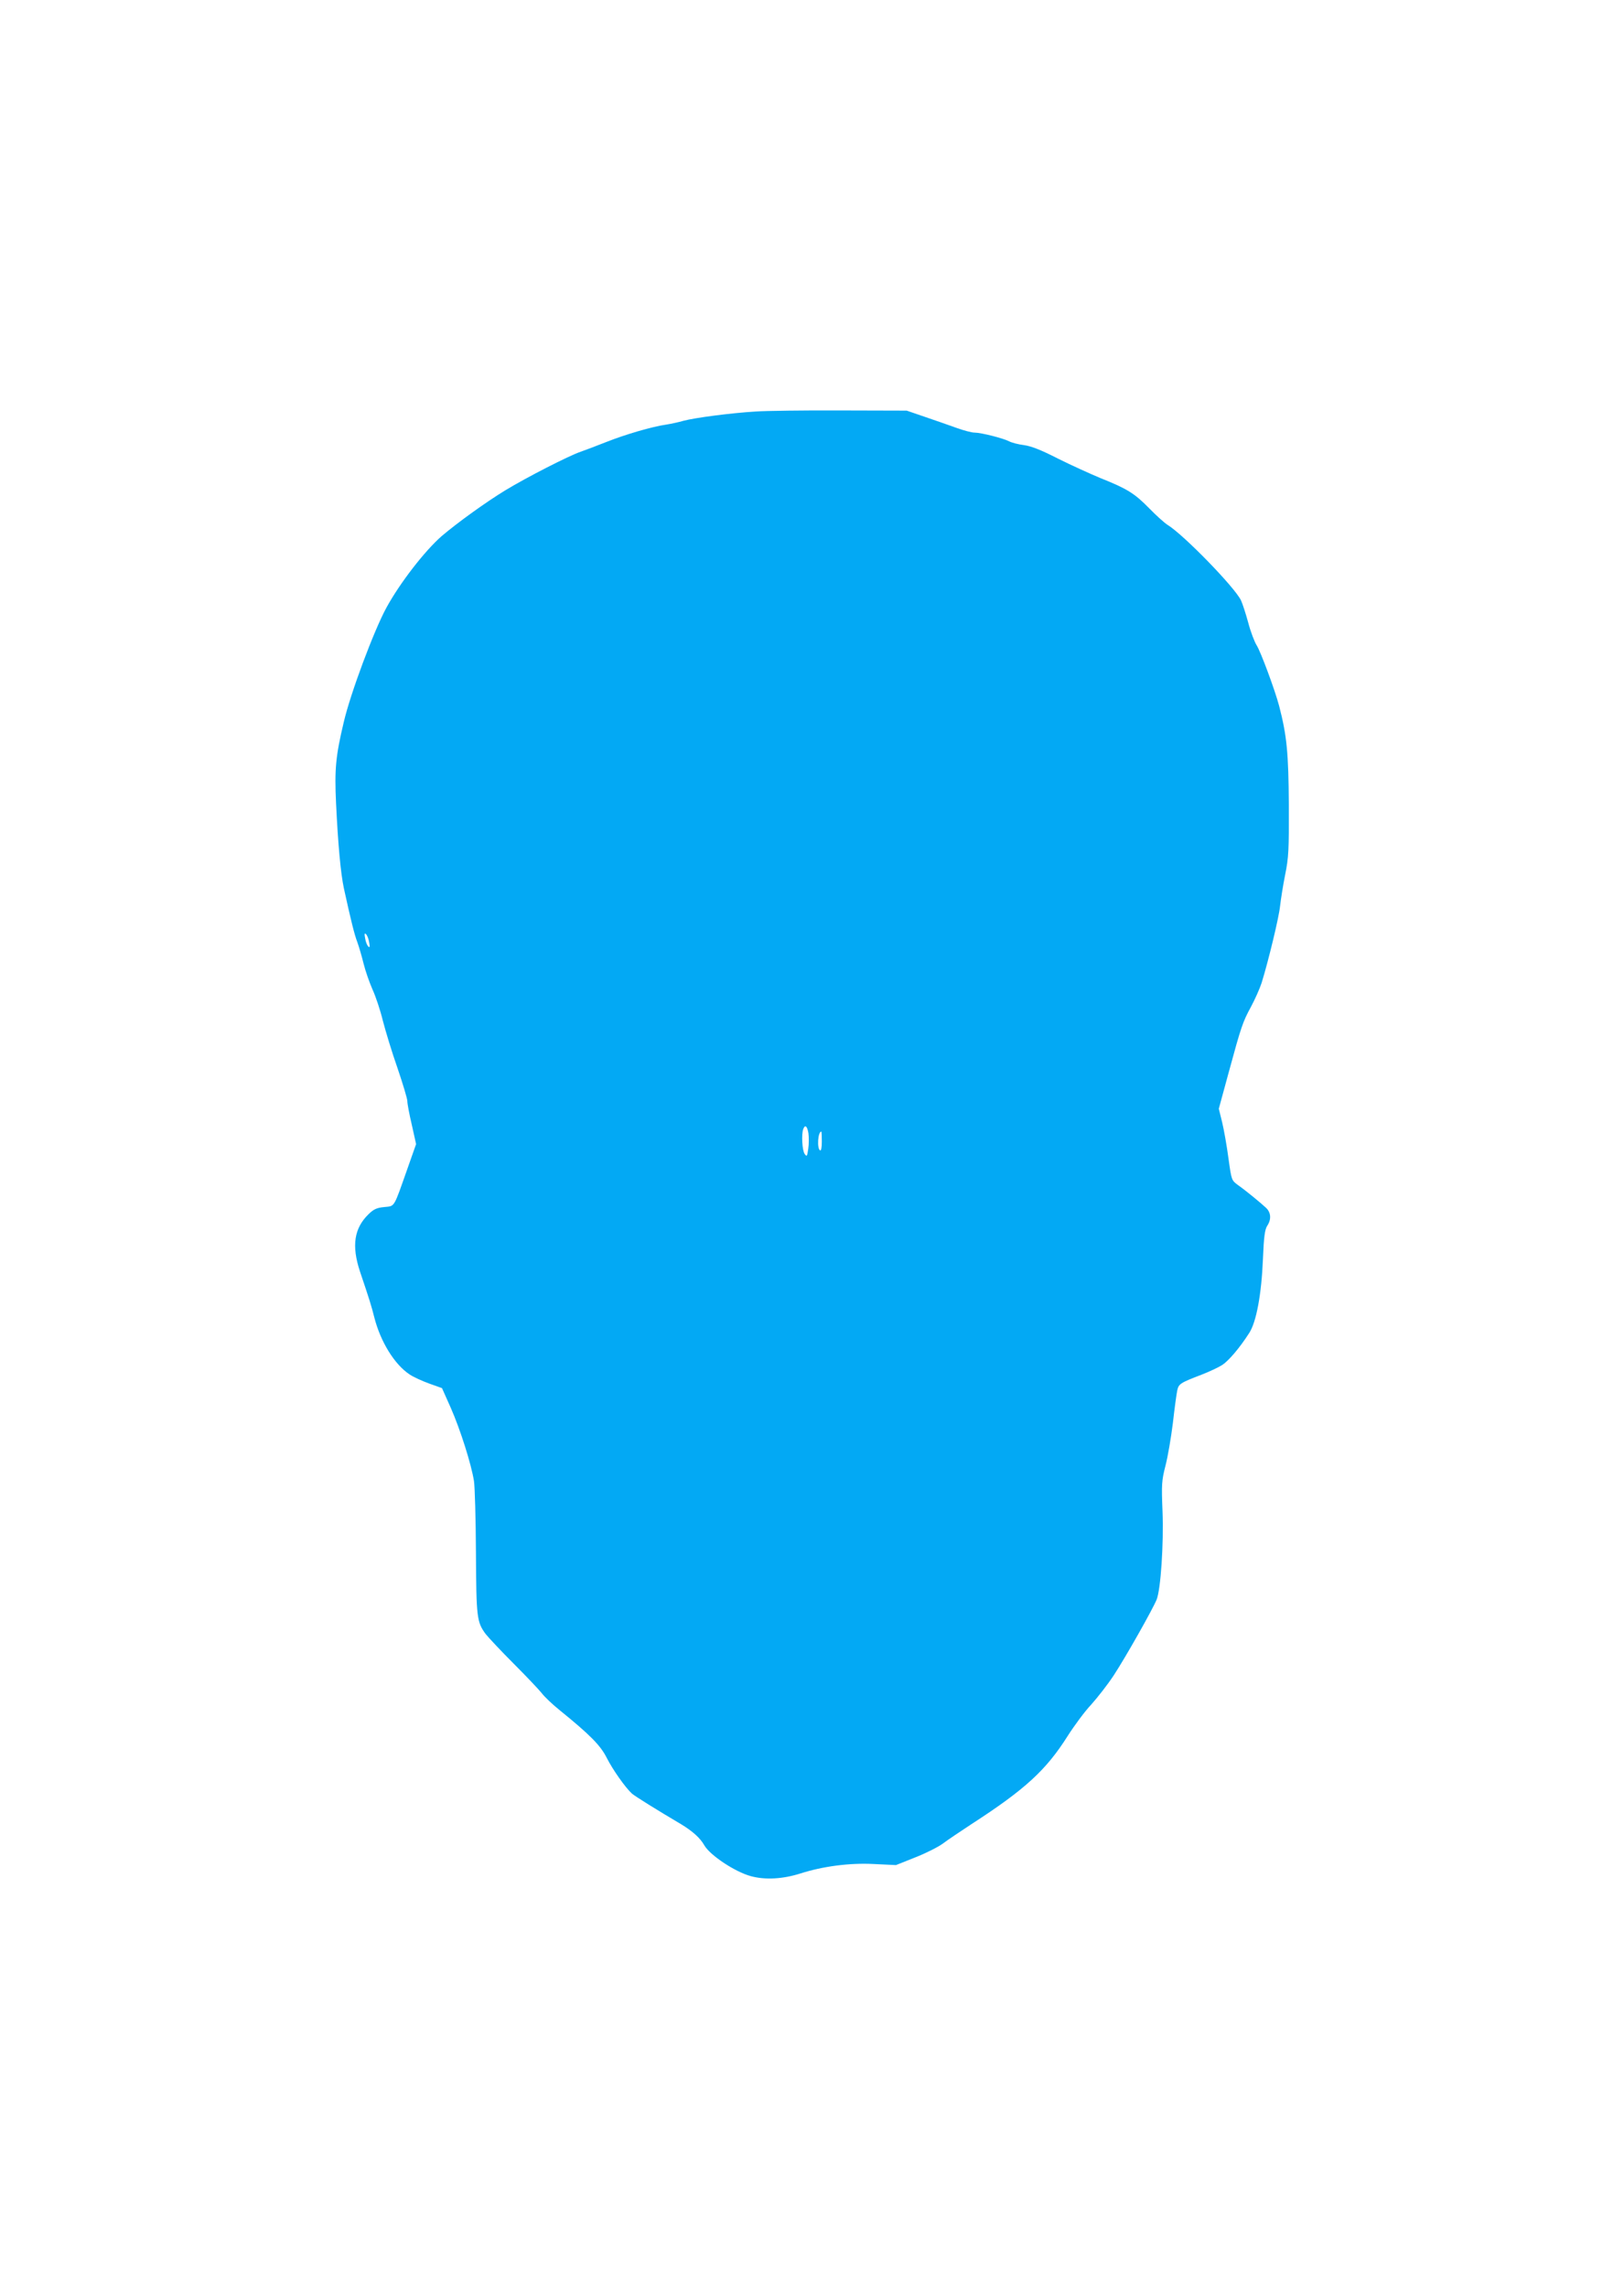<?xml version="1.0" standalone="no"?>
<!DOCTYPE svg PUBLIC "-//W3C//DTD SVG 20010904//EN"
 "http://www.w3.org/TR/2001/REC-SVG-20010904/DTD/svg10.dtd">
<svg version="1.0" xmlns="http://www.w3.org/2000/svg"
 width="909pt" height="1280pt" viewBox="0 0 909 1280"
 preserveAspectRatio="xMidYMid meet">
<g transform="translate(0,1280) scale(0.1,-0.1)"
fill="#03a9f4" stroke="none">
<path d="M4230 10498 c-137 -8 -342 -35 -405 -52 -27 -8 -70 -17 -95 -21 -79
-11 -232 -56 -335 -97 -55 -22 -120 -46 -145 -55 -65 -22 -302 -143 -422 -216
-110 -67 -269 -182 -356 -256 -94 -82 -233 -261 -309 -400 -69 -126 -201 -478
-239 -641 -45 -189 -52 -263 -43 -453 11 -230 26 -394 44 -477 39 -178 59
-259 75 -300 9 -25 25 -79 35 -120 10 -41 33 -106 50 -145 18 -39 44 -117 58
-175 15 -58 51 -177 82 -265 30 -88 55 -171 55 -185 0 -14 11 -73 25 -132 l24
-108 -49 -139 c-78 -221 -69 -207 -129 -213 -42 -4 -59 -12 -87 -39 -82 -79
-97 -177 -49 -322 53 -157 64 -192 80 -256 35 -137 113 -263 197 -319 22 -15
73 -38 112 -52 l70 -25 49 -110 c53 -120 115 -315 130 -410 5 -33 10 -213 11
-400 2 -364 5 -388 54 -455 15 -19 85 -94 157 -166 71 -71 142 -146 157 -165
14 -19 59 -62 100 -95 169 -137 229 -197 264 -267 34 -67 104 -166 141 -200
17 -15 144 -94 273 -170 65 -39 109 -78 132 -119 32 -56 172 -149 261 -173 81
-22 179 -16 277 15 125 40 274 60 410 53 l125 -6 108 43 c59 23 128 58 154 77
25 19 98 68 162 110 300 194 417 302 537 492 37 58 96 138 132 176 35 39 93
113 127 165 66 101 216 366 239 422 23 57 40 312 33 493 -6 153 -5 172 17 258
13 50 31 157 41 237 9 80 20 161 24 180 8 39 16 44 136 90 44 17 97 42 117 55
36 24 96 94 150 178 40 61 69 217 77 413 5 127 11 167 24 187 24 36 21 74 -6
100 -30 28 -111 95 -158 128 -36 27 -36 27 -53 150 -9 68 -25 158 -35 200
l-19 77 54 198 c72 265 80 287 126 372 22 41 49 101 60 135 38 123 97 367 103
429 4 35 16 113 28 173 20 98 22 140 21 395 -2 288 -11 384 -54 550 -23 88
-104 306 -126 340 -12 19 -34 76 -47 126 -14 51 -32 107 -41 126 -35 73 -321
367 -411 422 -16 10 -62 51 -101 91 -83 85 -125 111 -273 170 -60 25 -168 74
-240 110 -92 47 -147 69 -189 75 -33 4 -70 14 -83 21 -32 17 -157 49 -194 49
-16 0 -61 12 -100 26 -38 14 -117 41 -175 61 l-105 36 -370 1 c-203 1 -417 -2
-475 -6z m-2164 -2968 c5 -26 4 -32 -4 -25 -7 6 -15 26 -18 45 -5 26 -4 32 4
25 7 -6 15 -26 18 -45z m2459 -1069 c3 -22 3 -61 -1 -87 -6 -43 -8 -46 -20
-29 -14 19 -19 110 -8 139 10 27 22 18 29 -23z m75 -47 c0 -34 -4 -53 -10 -49
-18 11 -12 105 7 105 2 0 3 -25 3 -56z"/>
</g>
</svg>
